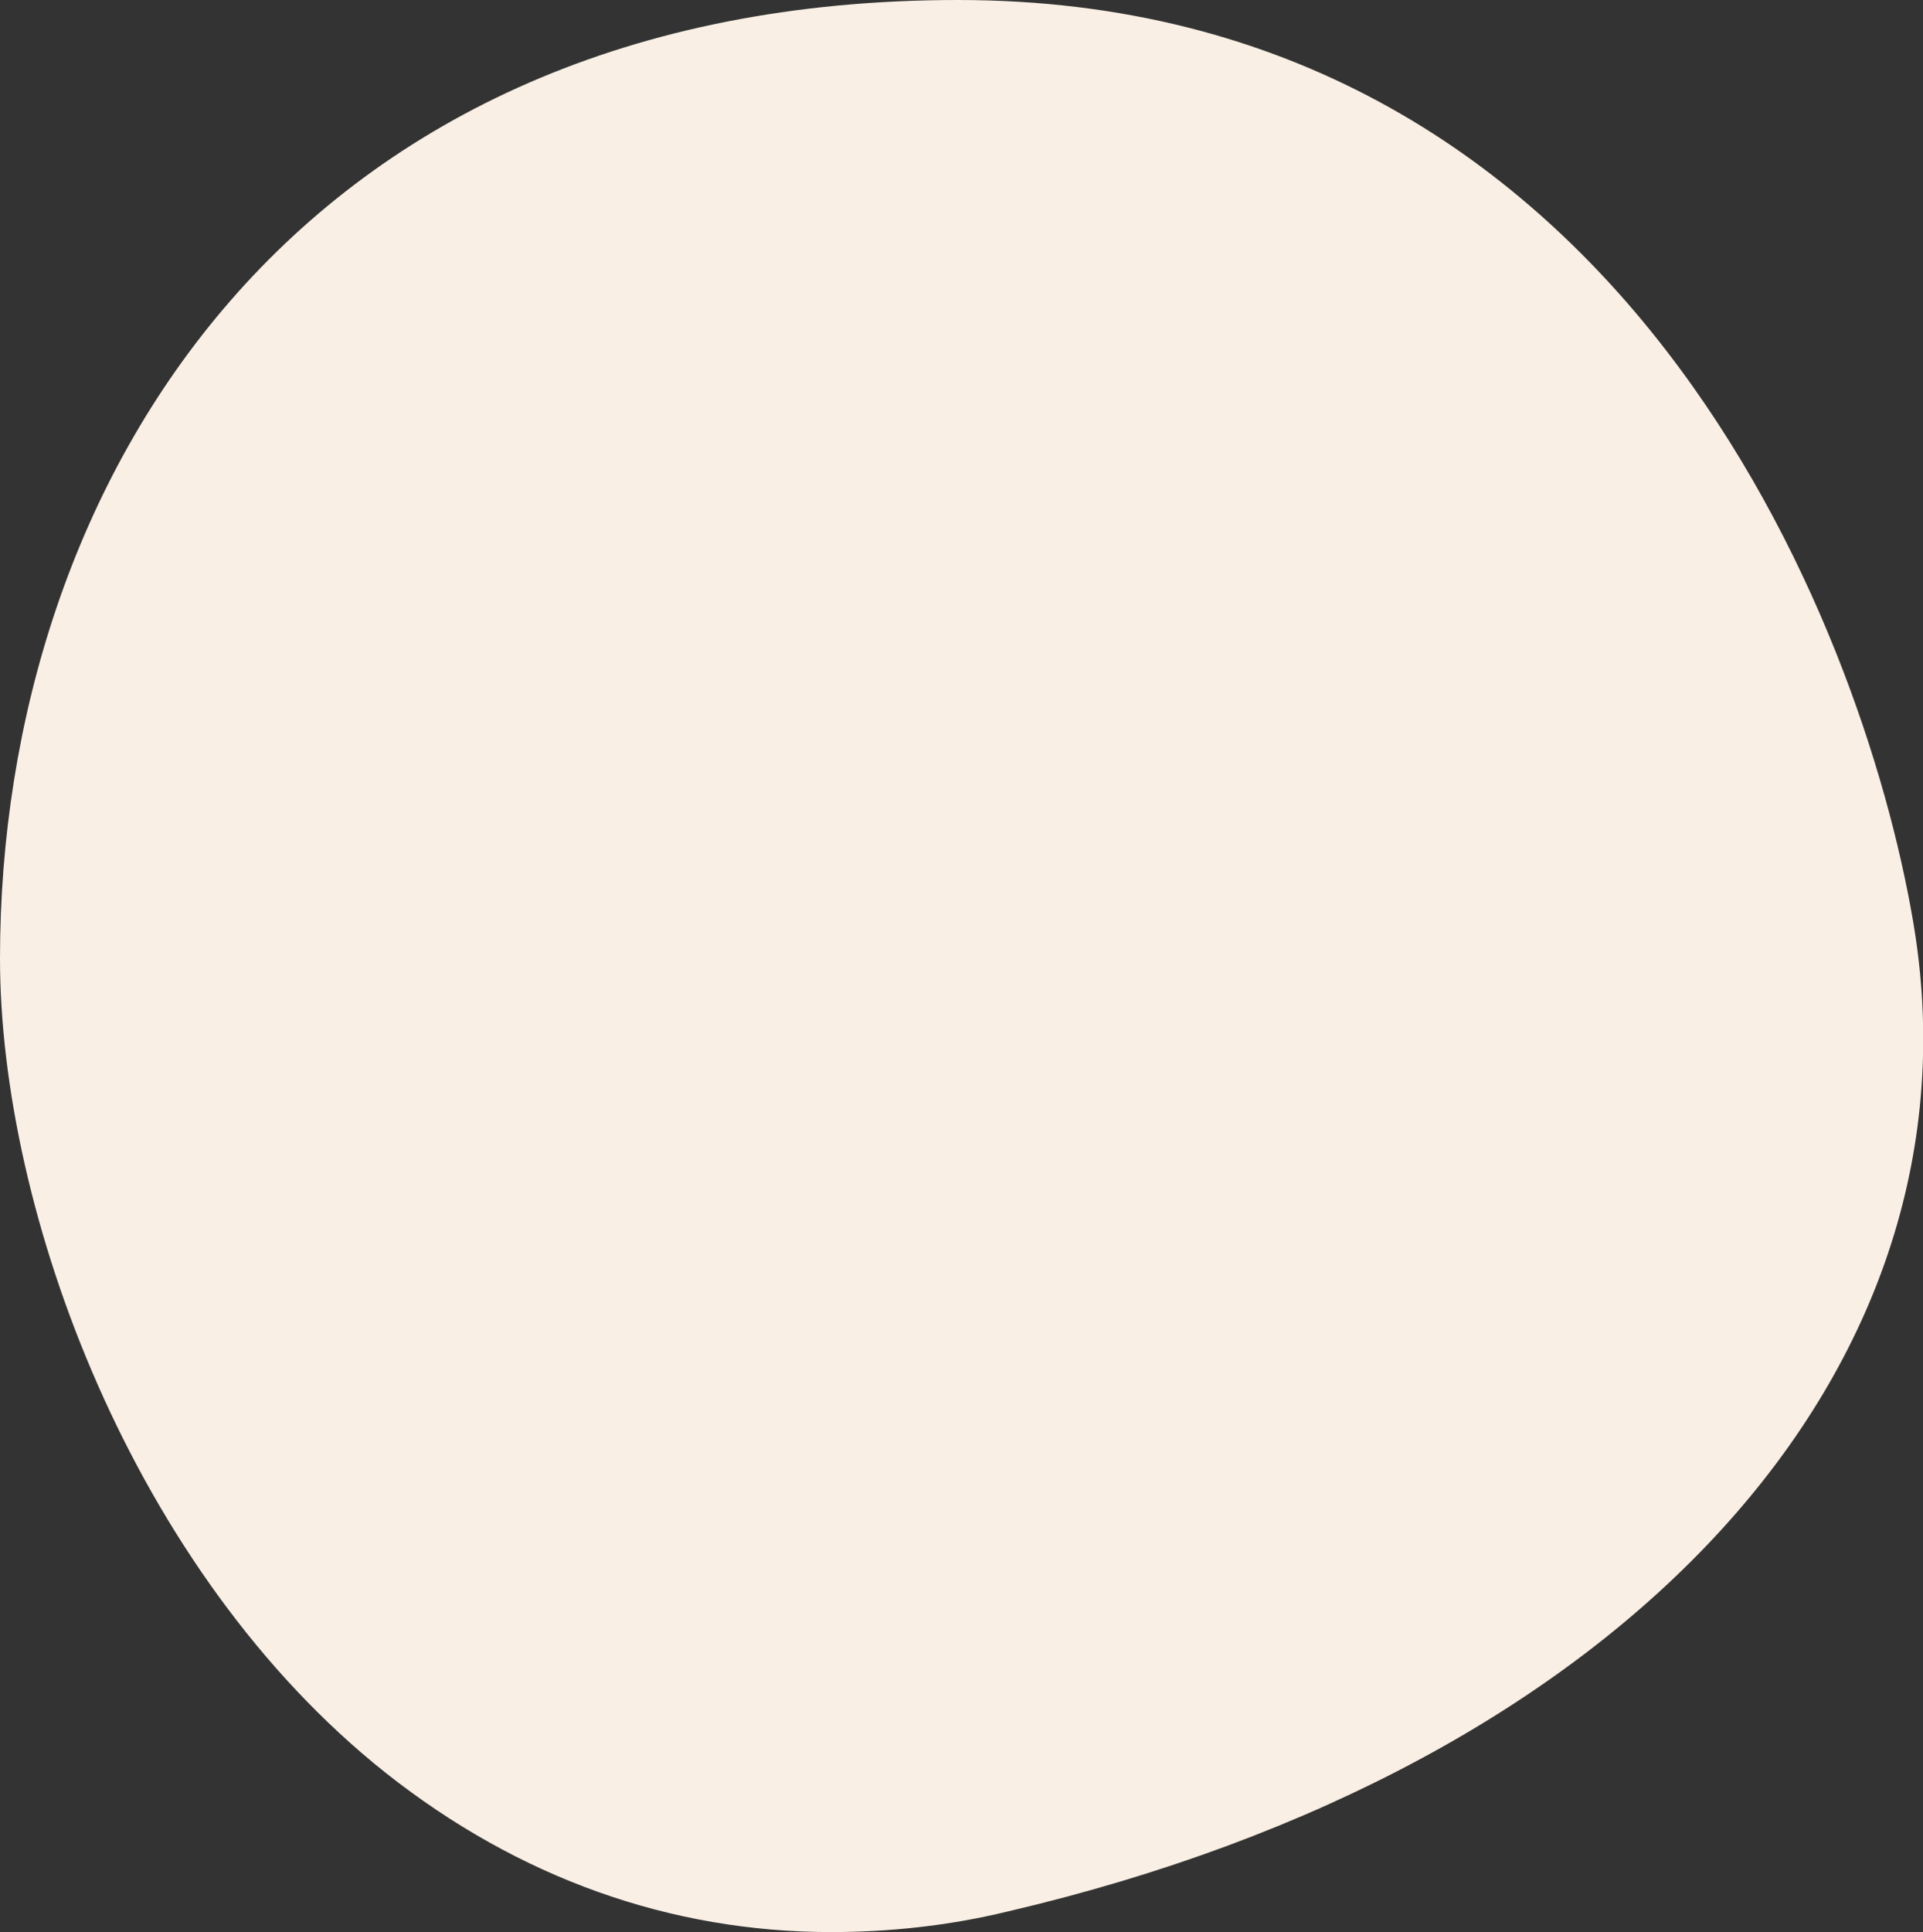 <?xml version="1.0" encoding="UTF-8"?> <svg xmlns="http://www.w3.org/2000/svg" id="Laag_1" version="1.1" viewBox="0 0 540.3 542.7"><rect x="0" y="0" width="540.3" height="542.7" fill="#333333" stroke="none"/><defs><style> .st0 { fill: #f9efe4; } </style></defs><path class="st0" d="M233.6,542.7c-45.3,0-87.9-15.2-125.2-44.7C37.1,441.4,0,340.1,0,269.2,0,135.2,83.2,0,269.2,0s254,174.9,268.3,258.7h0c21.6,125.8-80.6,237.6-254.3,278.2-16.9,4.1-33.6,5.8-49.9,5.8h.3Z"></path></svg> 